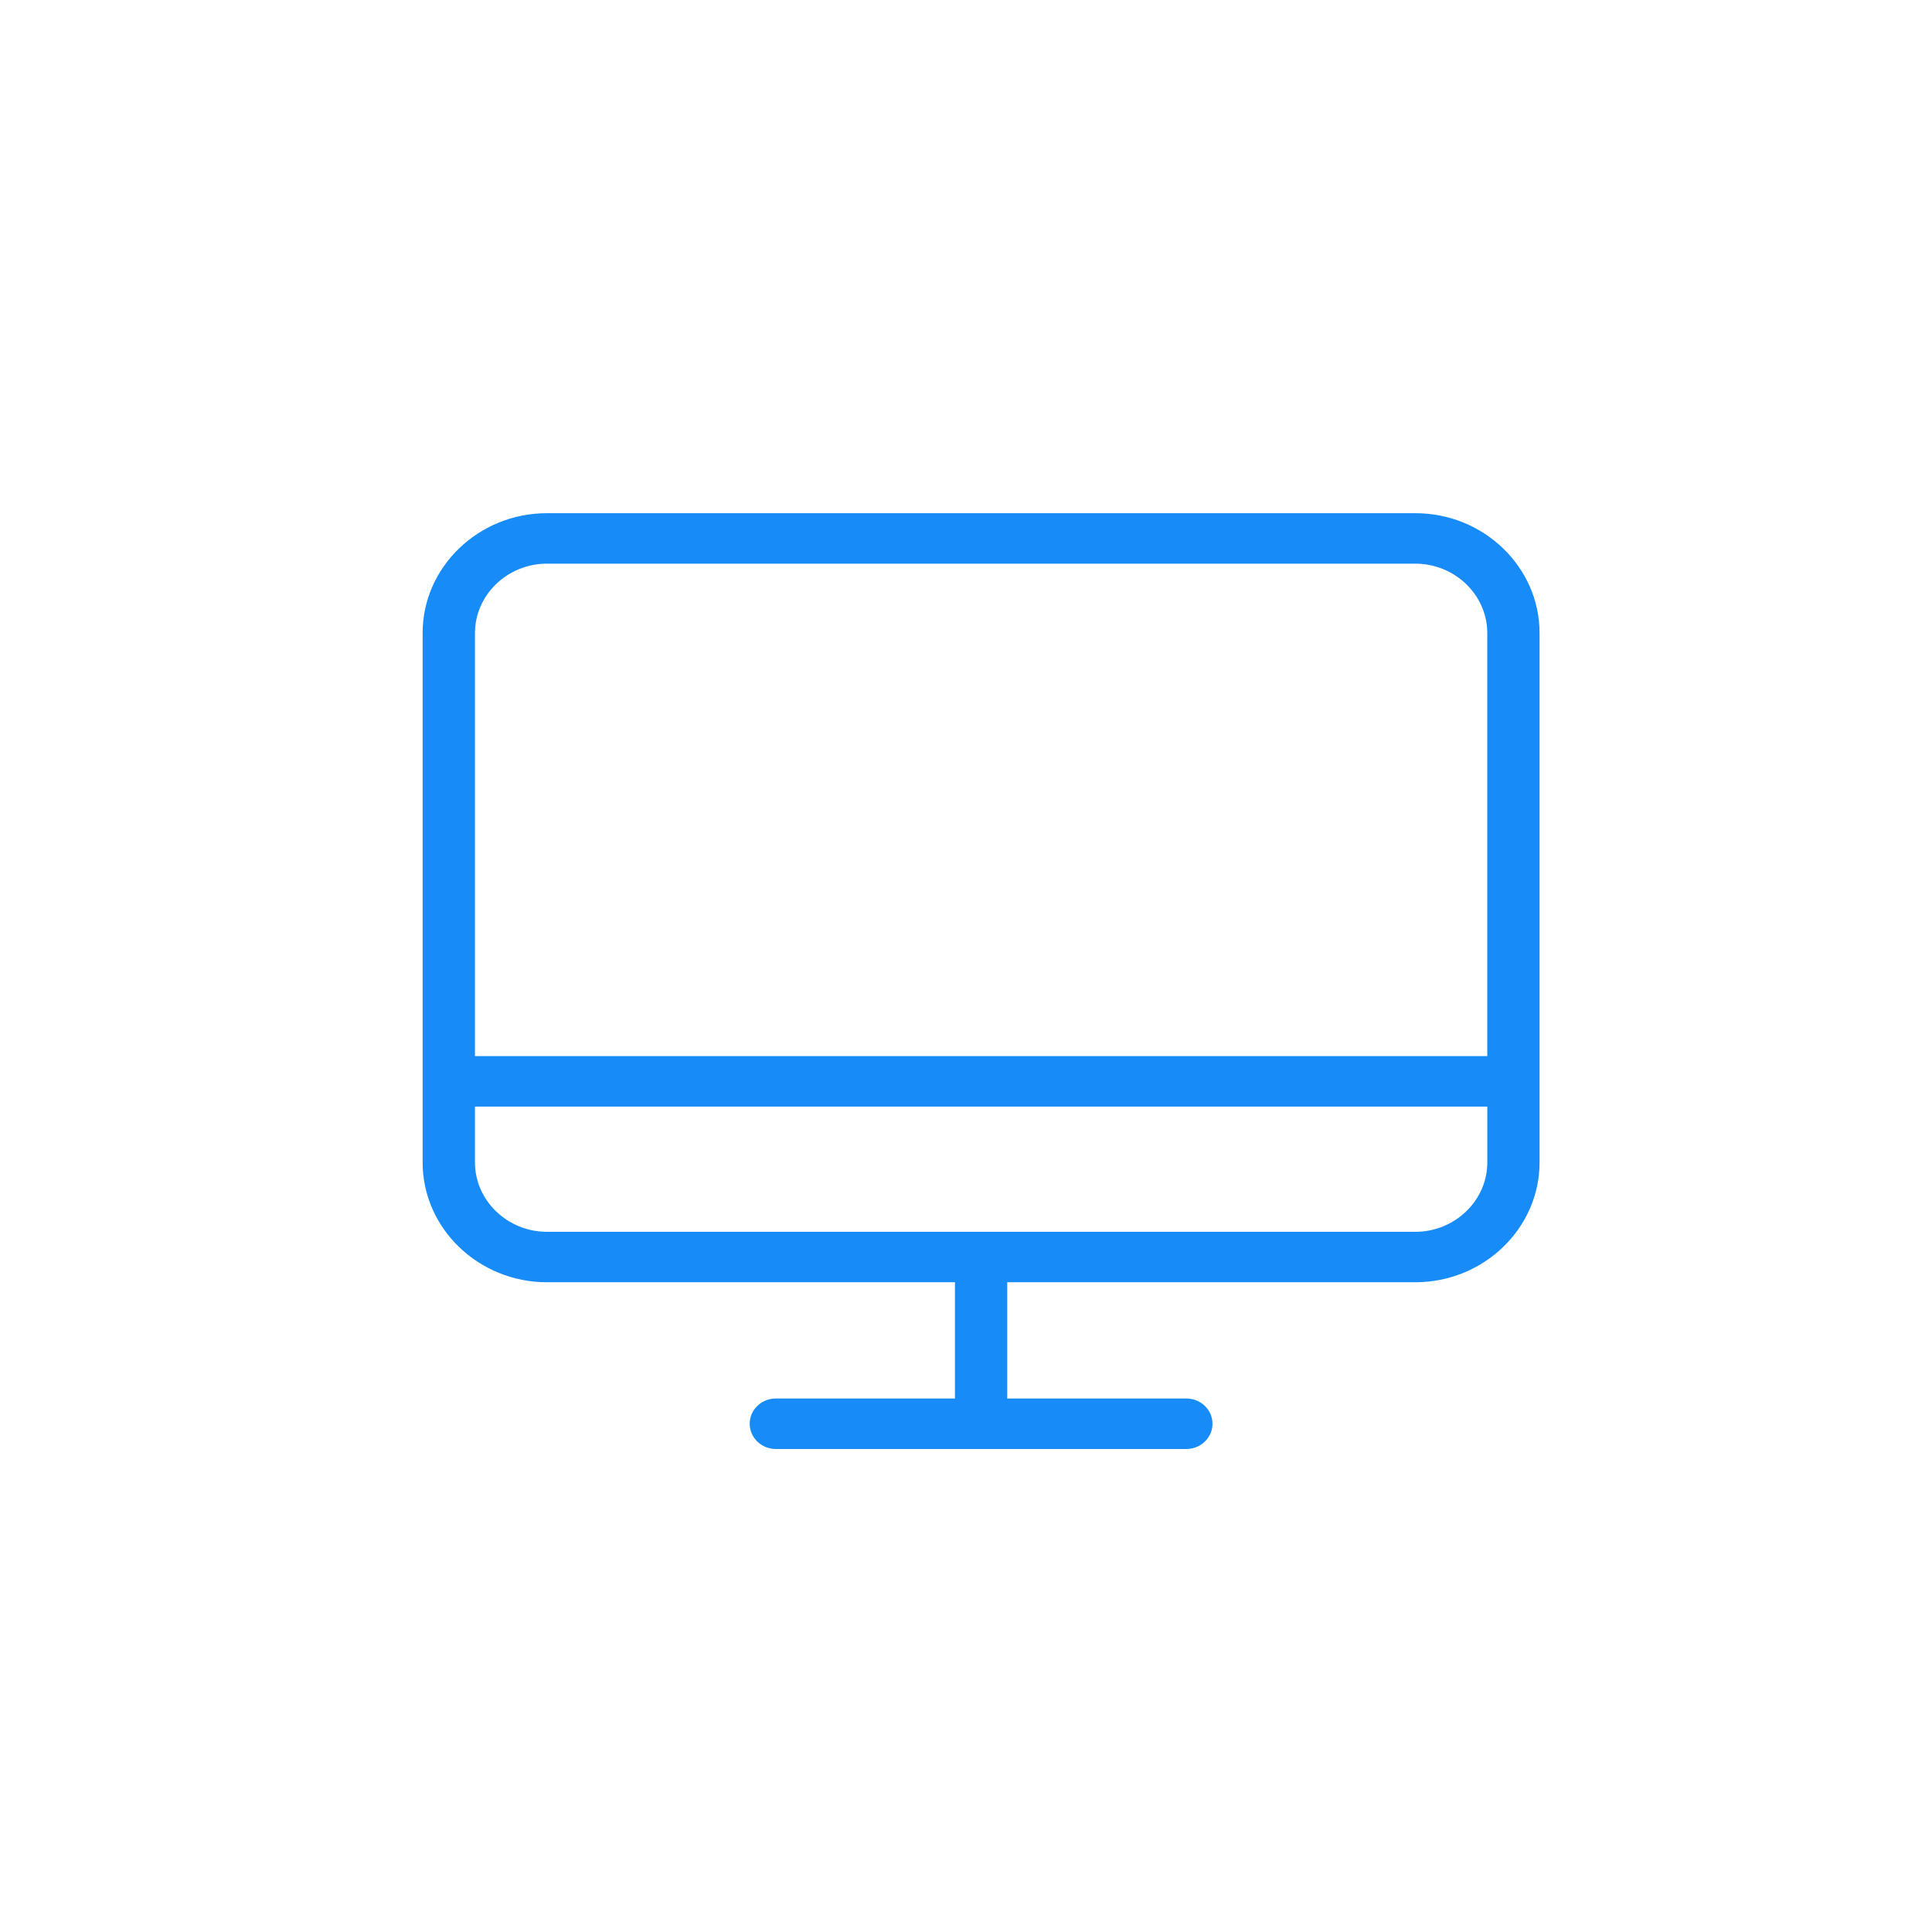 <svg width="64" height="64" viewBox="0 0 64 64" fill="none" xmlns="http://www.w3.org/2000/svg">
<path d="M18.115 17H46.883C48.017 17 49.045 17.445 49.792 18.166C50.537 18.884 51 19.877 51 20.97V38.505C51 39.598 50.537 40.592 49.792 41.31C49.046 42.029 48.017 42.476 46.883 42.476H33.366V46.327H39.298C39.777 46.327 40.165 46.701 40.165 47.163C40.165 47.626 39.777 48 39.298 48H25.702C25.223 48 24.835 47.626 24.835 47.163C24.835 46.702 25.223 46.327 25.702 46.327H31.634V42.476H18.117C16.983 42.476 15.955 42.029 15.208 41.31C14.463 40.592 14 39.598 14 38.505V20.97C14 19.877 14.463 18.884 15.208 18.166C15.954 17.447 16.983 17 18.117 17H18.115ZM15.734 34.985H49.268V20.97C49.268 20.338 48.999 19.765 48.567 19.348C48.135 18.931 47.538 18.672 46.885 18.672H18.117C17.463 18.672 16.867 18.931 16.434 19.348C16.002 19.765 15.734 20.34 15.734 20.97L15.734 34.985ZM49.268 36.658H15.734V38.507C15.734 39.139 16.002 39.712 16.435 40.129C16.867 40.546 17.463 40.805 18.117 40.805H46.886C47.54 40.805 48.136 40.546 48.568 40.129C49.001 39.712 49.269 39.137 49.269 38.507V36.658H49.268Z" fill="#178CF9"/>
</svg>
